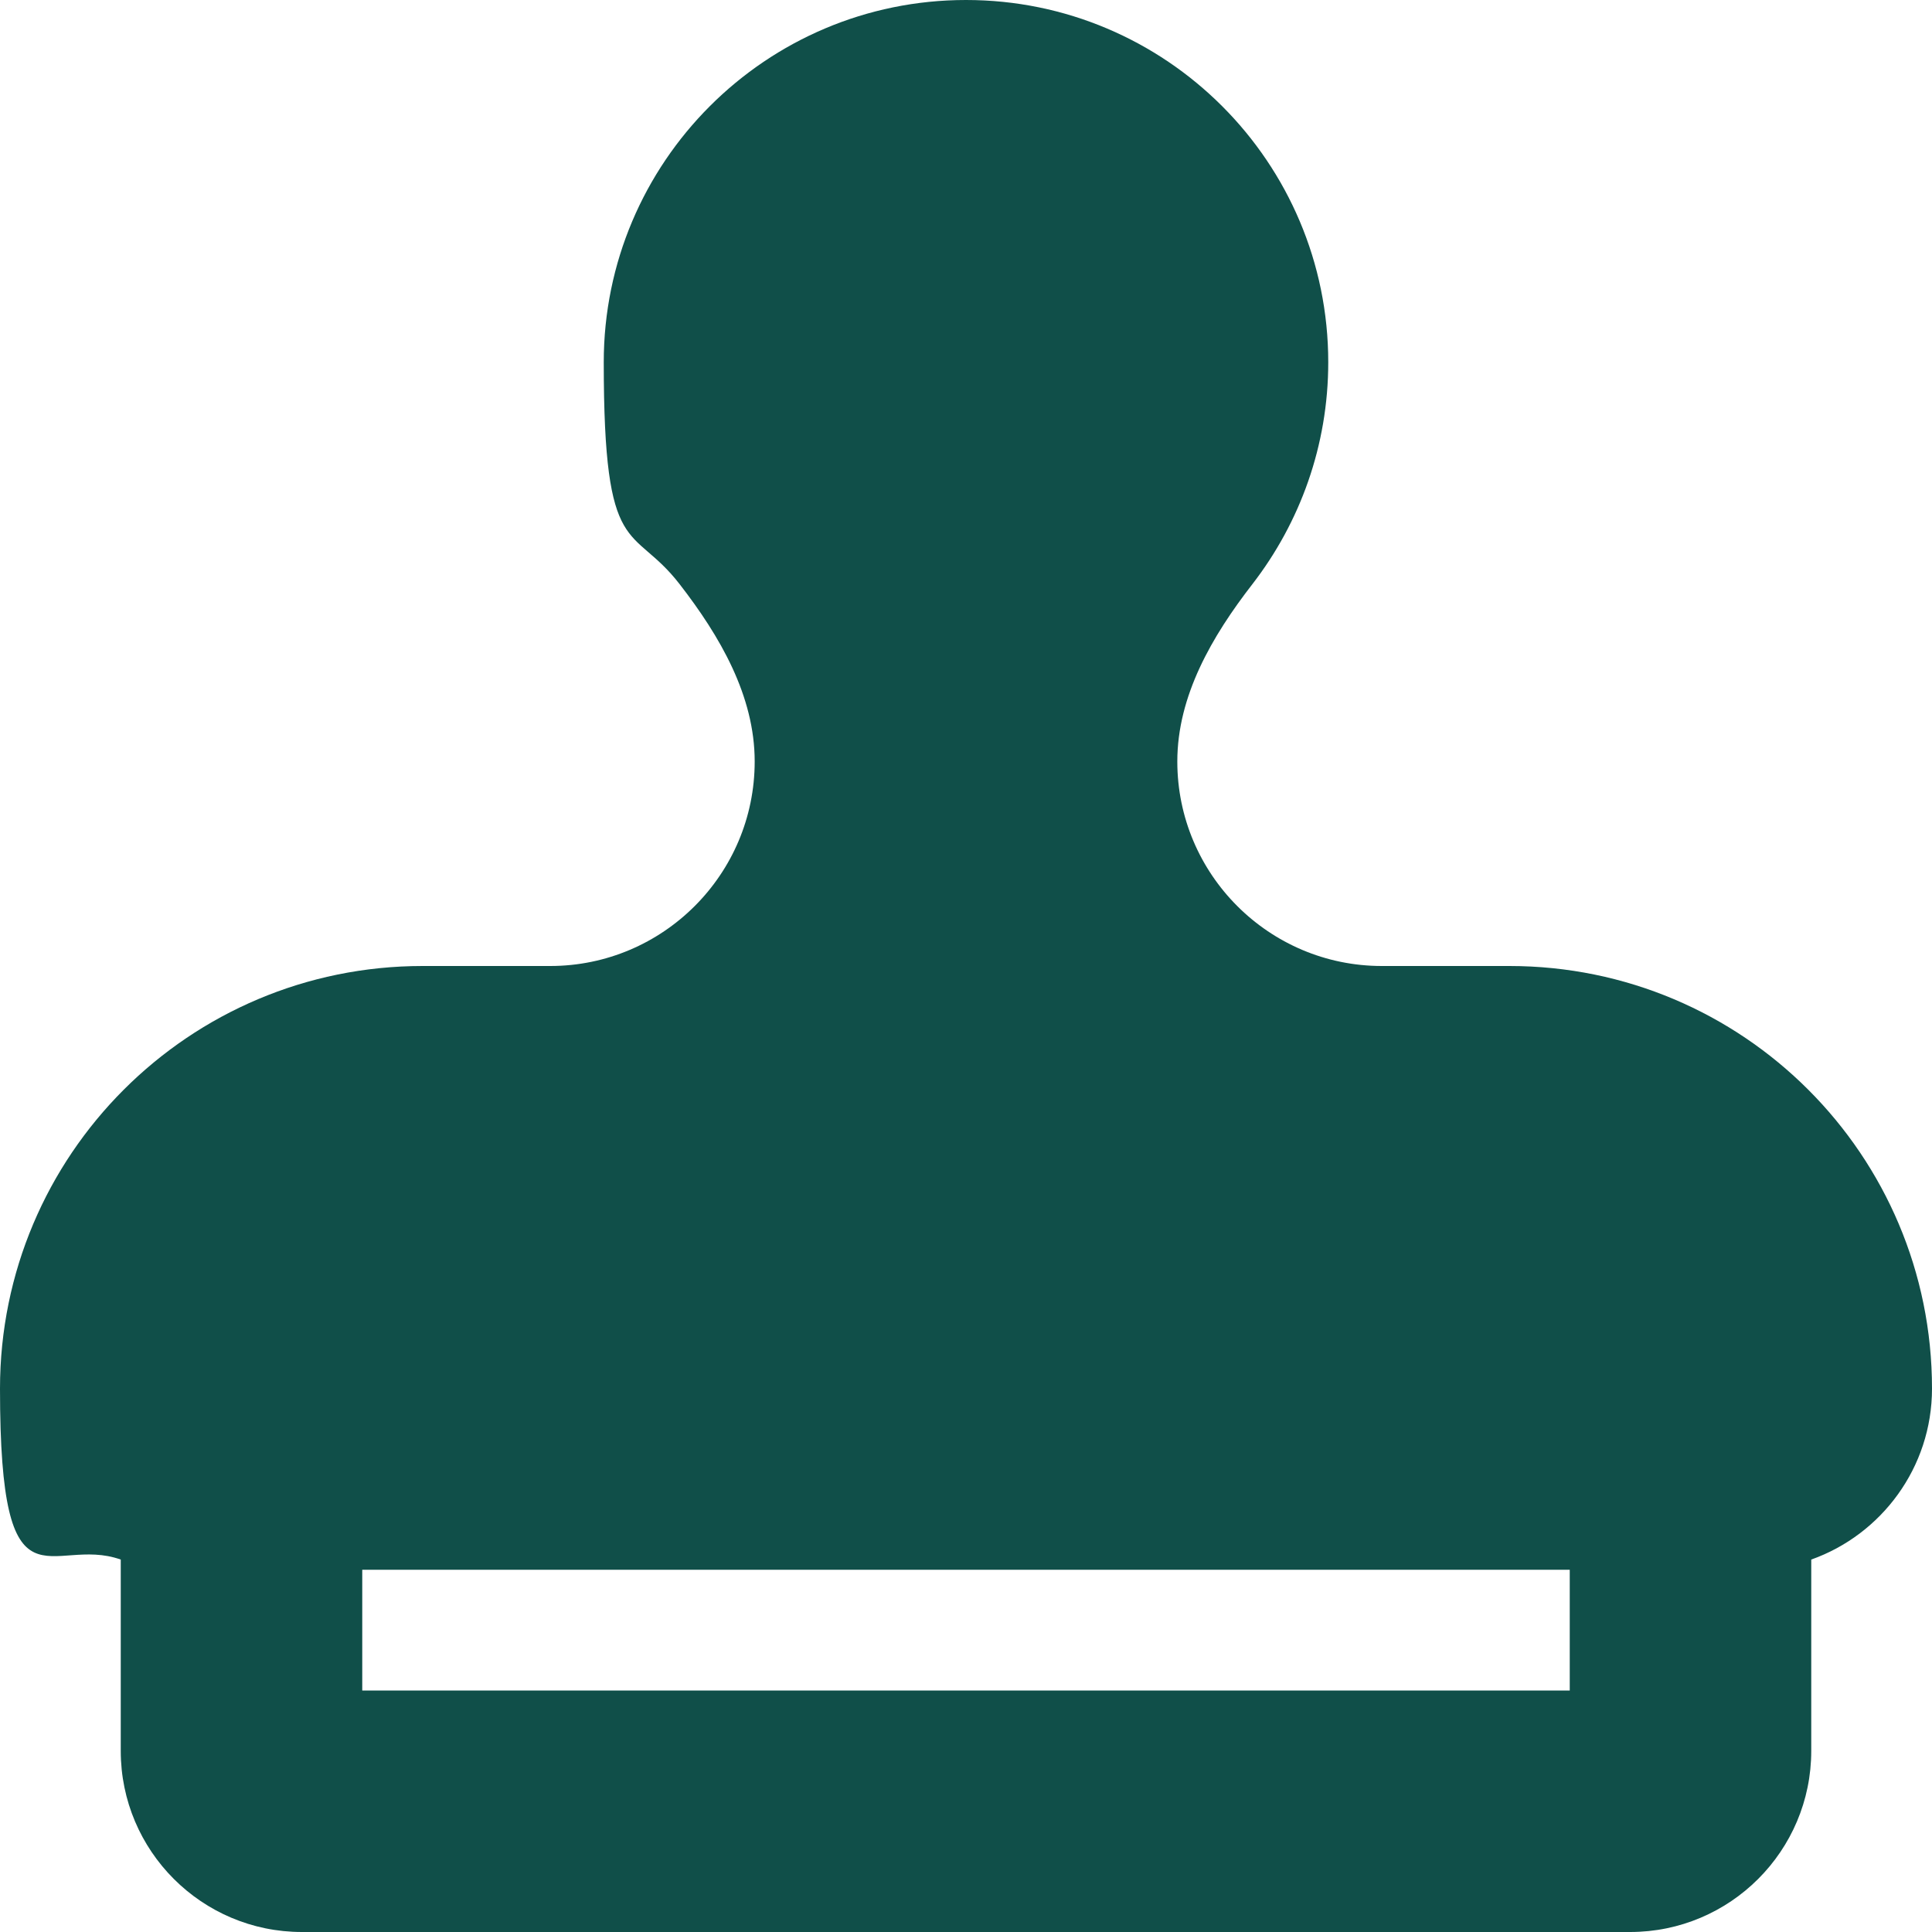 <?xml version="1.0" encoding="UTF-8"?>
<svg xmlns="http://www.w3.org/2000/svg" version="1.1" viewBox="0 0 512 512">
  <defs>
    <style>
      .cls-1 {
        fill: #104f49;
      }
    </style>
  </defs>
  <!-- Generator: Adobe Illustrator 28.7.1, SVG Export Plug-In . SVG Version: 1.2.0 Build 142)  -->
  <g>
    <g id="Layer_1">
      <g id="Layer_1-2" data-name="Layer_1">
        <path class="cls-1" d="M312,201.8c0-17.4,9.2-33.2,19.9-47,12.6-16.3,20.1-36.7,20.1-58.8,0-53-43-96-96-96s-96,43-96,96,7.5,42.5,20.1,58.8c10.7,13.8,19.9,29.6,19.9,47,0,29.9-24.3,54.2-54.2,54.2h-33.8c-61.9,0-112,50.1-112,112s13.4,38.7,32,45.3v50.7c0,26.5,21.5,48,48,48h352c26.5,0,48-21.5,48-48v-50.7c18.6-6.6,32-24.4,32-45.3,0-61.9-50.1-112-112-112h-33.8c-29.9,0-54.2-24.3-54.2-54.2ZM416,416v32H96v-32h320Z"/>
      </g>
    </g>
  </g>
</svg>